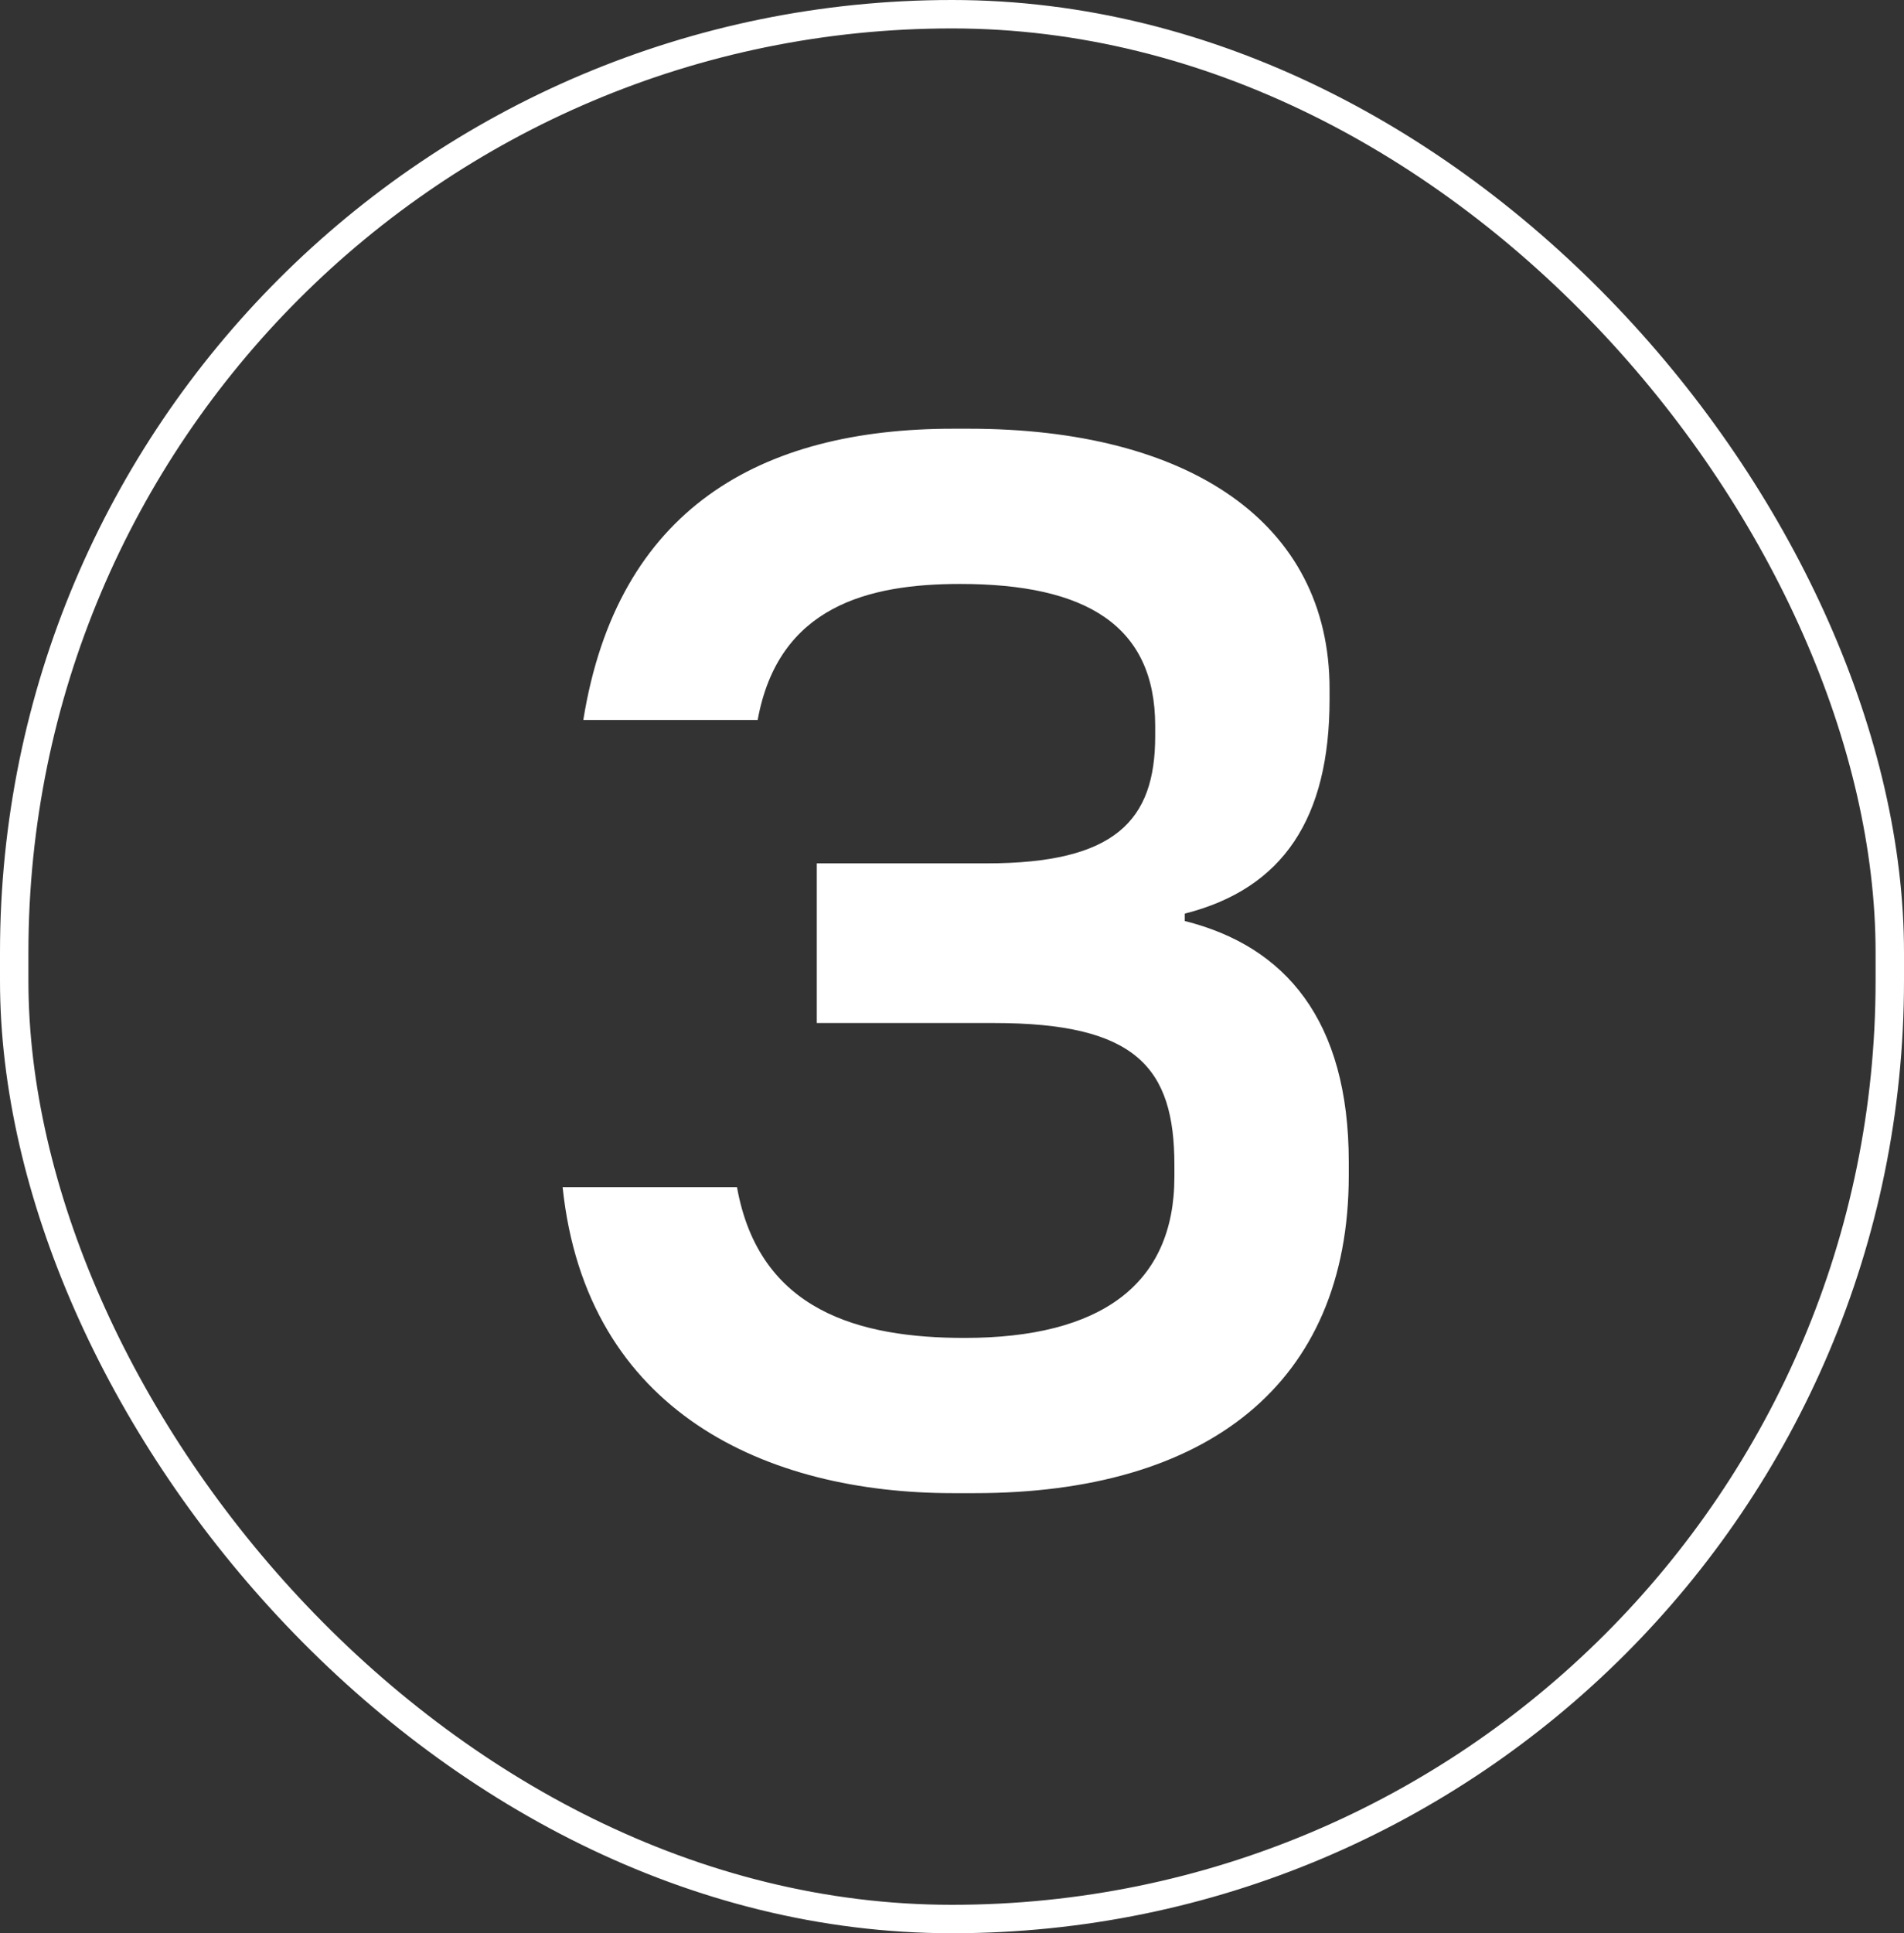 <svg width="67" height="68" viewBox="0 0 67 68" fill="none" xmlns="http://www.w3.org/2000/svg">
<rect x="0" y="0" width="67" height="68" fill="#333333" stroke="none"/>
<rect x="0.5" y="0.5" width="66" height="67" rx="33" stroke="white"/>
<path d="M34.306 52.52H33.526C27.026 52.52 20.63 49.712 19.798 41.756H25.934C26.714 46.124 30.25 47.06 33.942 47.06C38.726 47.06 41.326 45.188 41.326 41.392V40.976C41.326 37.544 39.974 35.984 34.982 35.984H28.742V30.368H34.722C39.246 30.368 40.65 28.86 40.65 25.896V25.532C40.65 21.996 38.206 20.54 33.786 20.54C30.562 20.54 27.39 21.32 26.662 25.324H20.526C21.722 17.888 26.766 15.08 33.526 15.08H34.098C41.794 15.08 46.786 18.356 46.786 24.232V24.596C46.786 28.756 45.174 31.252 41.69 32.136V32.396C45.226 33.28 47.462 35.88 47.462 40.872V41.34C47.462 48.724 42.418 52.52 34.306 52.52Z" fill="white"/>
</svg>

